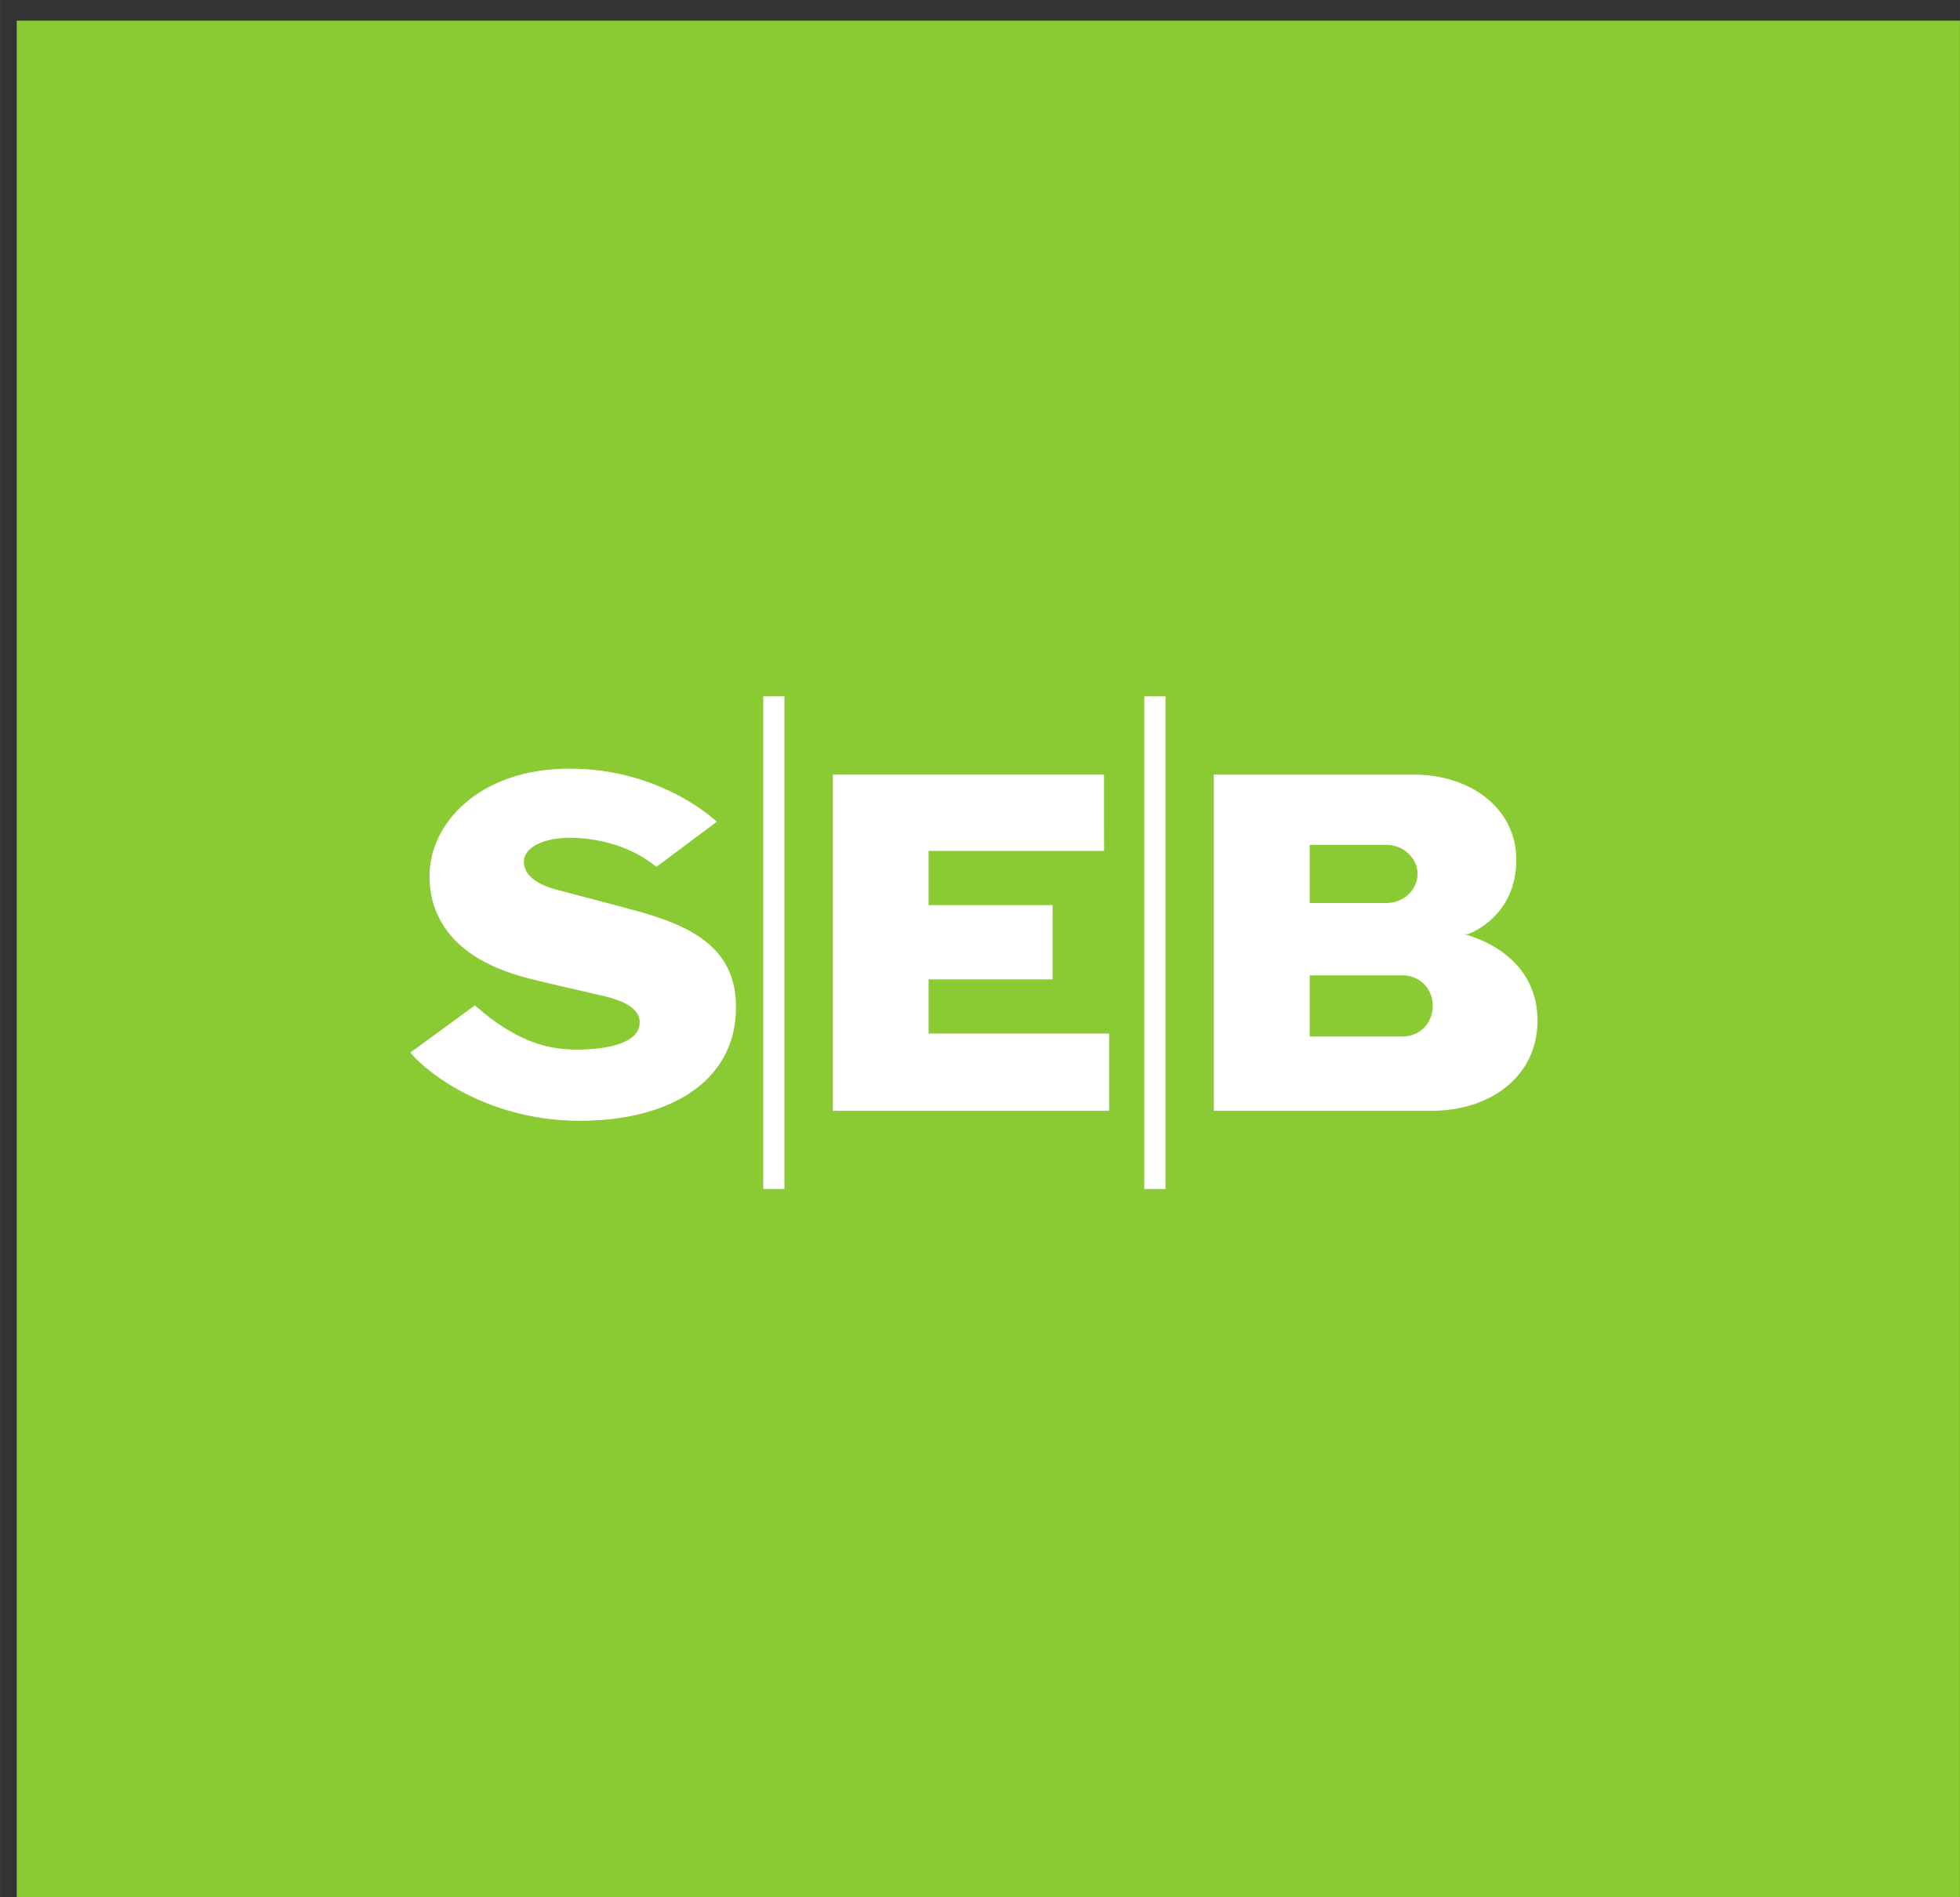 <svg xmlns:dc="http://purl.org/dc/elements/1.1/" xmlns:cc="http://creativecommons.org/ns#" xmlns:rdf="http://www.w3.org/1999/02/22-rdf-syntax-ns#" xmlns:svg="http://www.w3.org/2000/svg" xmlns="http://www.w3.org/2000/svg" xmlns:sodipodi="http://sodipodi.sourceforge.net/DTD/sodipodi-0.dtd" xmlns:inkscape="http://www.inkscape.org/namespaces/inkscape" width="108.734" height="105.266" viewBox="0 0 28.769 27.852" id="svg16" inkscape:version="1.0.1 (c497b03c, 2020-09-10)" sodipodi:docname="seb.svg"><rect x="0" y="0" width="28.769" height="27.852" fill="#333333" stroke="none"/><defs id="defs10"><clipPath id="clip8"><path d="M 425.871,757.781 H 445 V 780 h -19.129 z m 0,0" id="path190"></path></clipPath><clipPath id="clip9"><path d="m 446,757.781 h 14 V 779 h -14 z m 0,0" id="path193"></path></clipPath><clipPath id="clip10"><path d="m 461,757.781 h 20 V 780 h -20 z m 0,0" id="path196"></path></clipPath><clipPath id="clip12"><path d="m 499,757.781 h 19 V 779 h -19 z m 0,0" id="path202"></path></clipPath><clipPath id="clip13"><path d="m 518,757.781 h 20.582 V 779 H 518 Z m 0,0" id="path205"></path></clipPath><clipPath id="clip3-0"><path d="m 513,763 h 82 v 78.922 h -82 z m 0,0" id="path1576"></path></clipPath></defs><g inkscape:label="Layer 1" inkscape:groupmode="layer" id="layer1" transform="translate(-45.733,-181.747)"><g id="g2974" transform="translate(-143.112,-109.517)"><g clip-path="url(#clip3-0)" clip-rule="nonzero" id="g1836" transform="matrix(0.353,0,0,0.353,7.737,22.21)"><path style="fill:#8aca33;fill-opacity:1;fill-rule:nonzero;stroke:none" d="m 513.75,841.25 h 80.801 V 763.051 H 513.75 Z m 0,0" id="path1834"></path></g><path style="fill:#ffffff;fill-opacity:1;fill-rule:evenodd;stroke:none;stroke-width:0.353" d="m 199.367,303.327 -0.887,0.663 c -0.43,-0.353 -0.963,-0.427 -1.273,-0.427 -0.296,0 -0.606,0.09 -0.666,0.295 -0.044,0.22 0.147,0.383 0.488,0.471 0.384,0.103 0.74,0.192 1.273,0.339 0.799,0.236 1.346,0.575 1.346,1.385 0,1.09 -0.977,1.665 -2.294,1.665 -1.316,0 -2.22,-0.678 -2.486,-1.002 l 0.947,-0.692 c 0.652,0.573 1.126,0.648 1.495,0.648 0.444,0 0.859,-0.088 0.918,-0.339 0.044,-0.207 -0.134,-0.354 -0.503,-0.442 -0.43,-0.103 -0.784,-0.176 -1.184,-0.28 -1.08,-0.295 -1.392,-0.912 -1.392,-1.487 0,-0.766 0.725,-1.576 2.057,-1.576 1.361,0 2.161,0.78 2.161,0.78 m 5.683,-0.692 h -3.981 v 4.935 h 4.056 v -1.134 h -2.65 v -0.795 h 1.82 v -1.09 h -1.82 v -0.797 h 2.576 z m -4.691,-1.149 h -0.311 v 7.232 h 0.311 z m 5.593,0 h -0.311 v 7.232 h 0.311 z m 0.71,6.084 h 3.197 c 0.859,0 1.554,-0.502 1.554,-1.326 0,-0.648 -0.43,-1.061 -1.021,-1.253 0,0 -0.015,0 -0.059,-0.014 h 0.059 c 0.34,-0.134 0.71,-0.486 0.71,-1.09 0,-0.766 -0.681,-1.253 -1.509,-1.253 h -2.931 z m 1.407,-3.904 h 1.124 c 0.251,0 0.459,0.192 0.459,0.427 0,0.236 -0.208,0.427 -0.459,0.427 h -1.124 z m 1.362,2.814 h -1.362 v -0.898 h 1.362 c 0.251,0 0.444,0.192 0.444,0.442 0,0.265 -0.193,0.456 -0.444,0.456" id="path1838"></path></g></g></svg>
